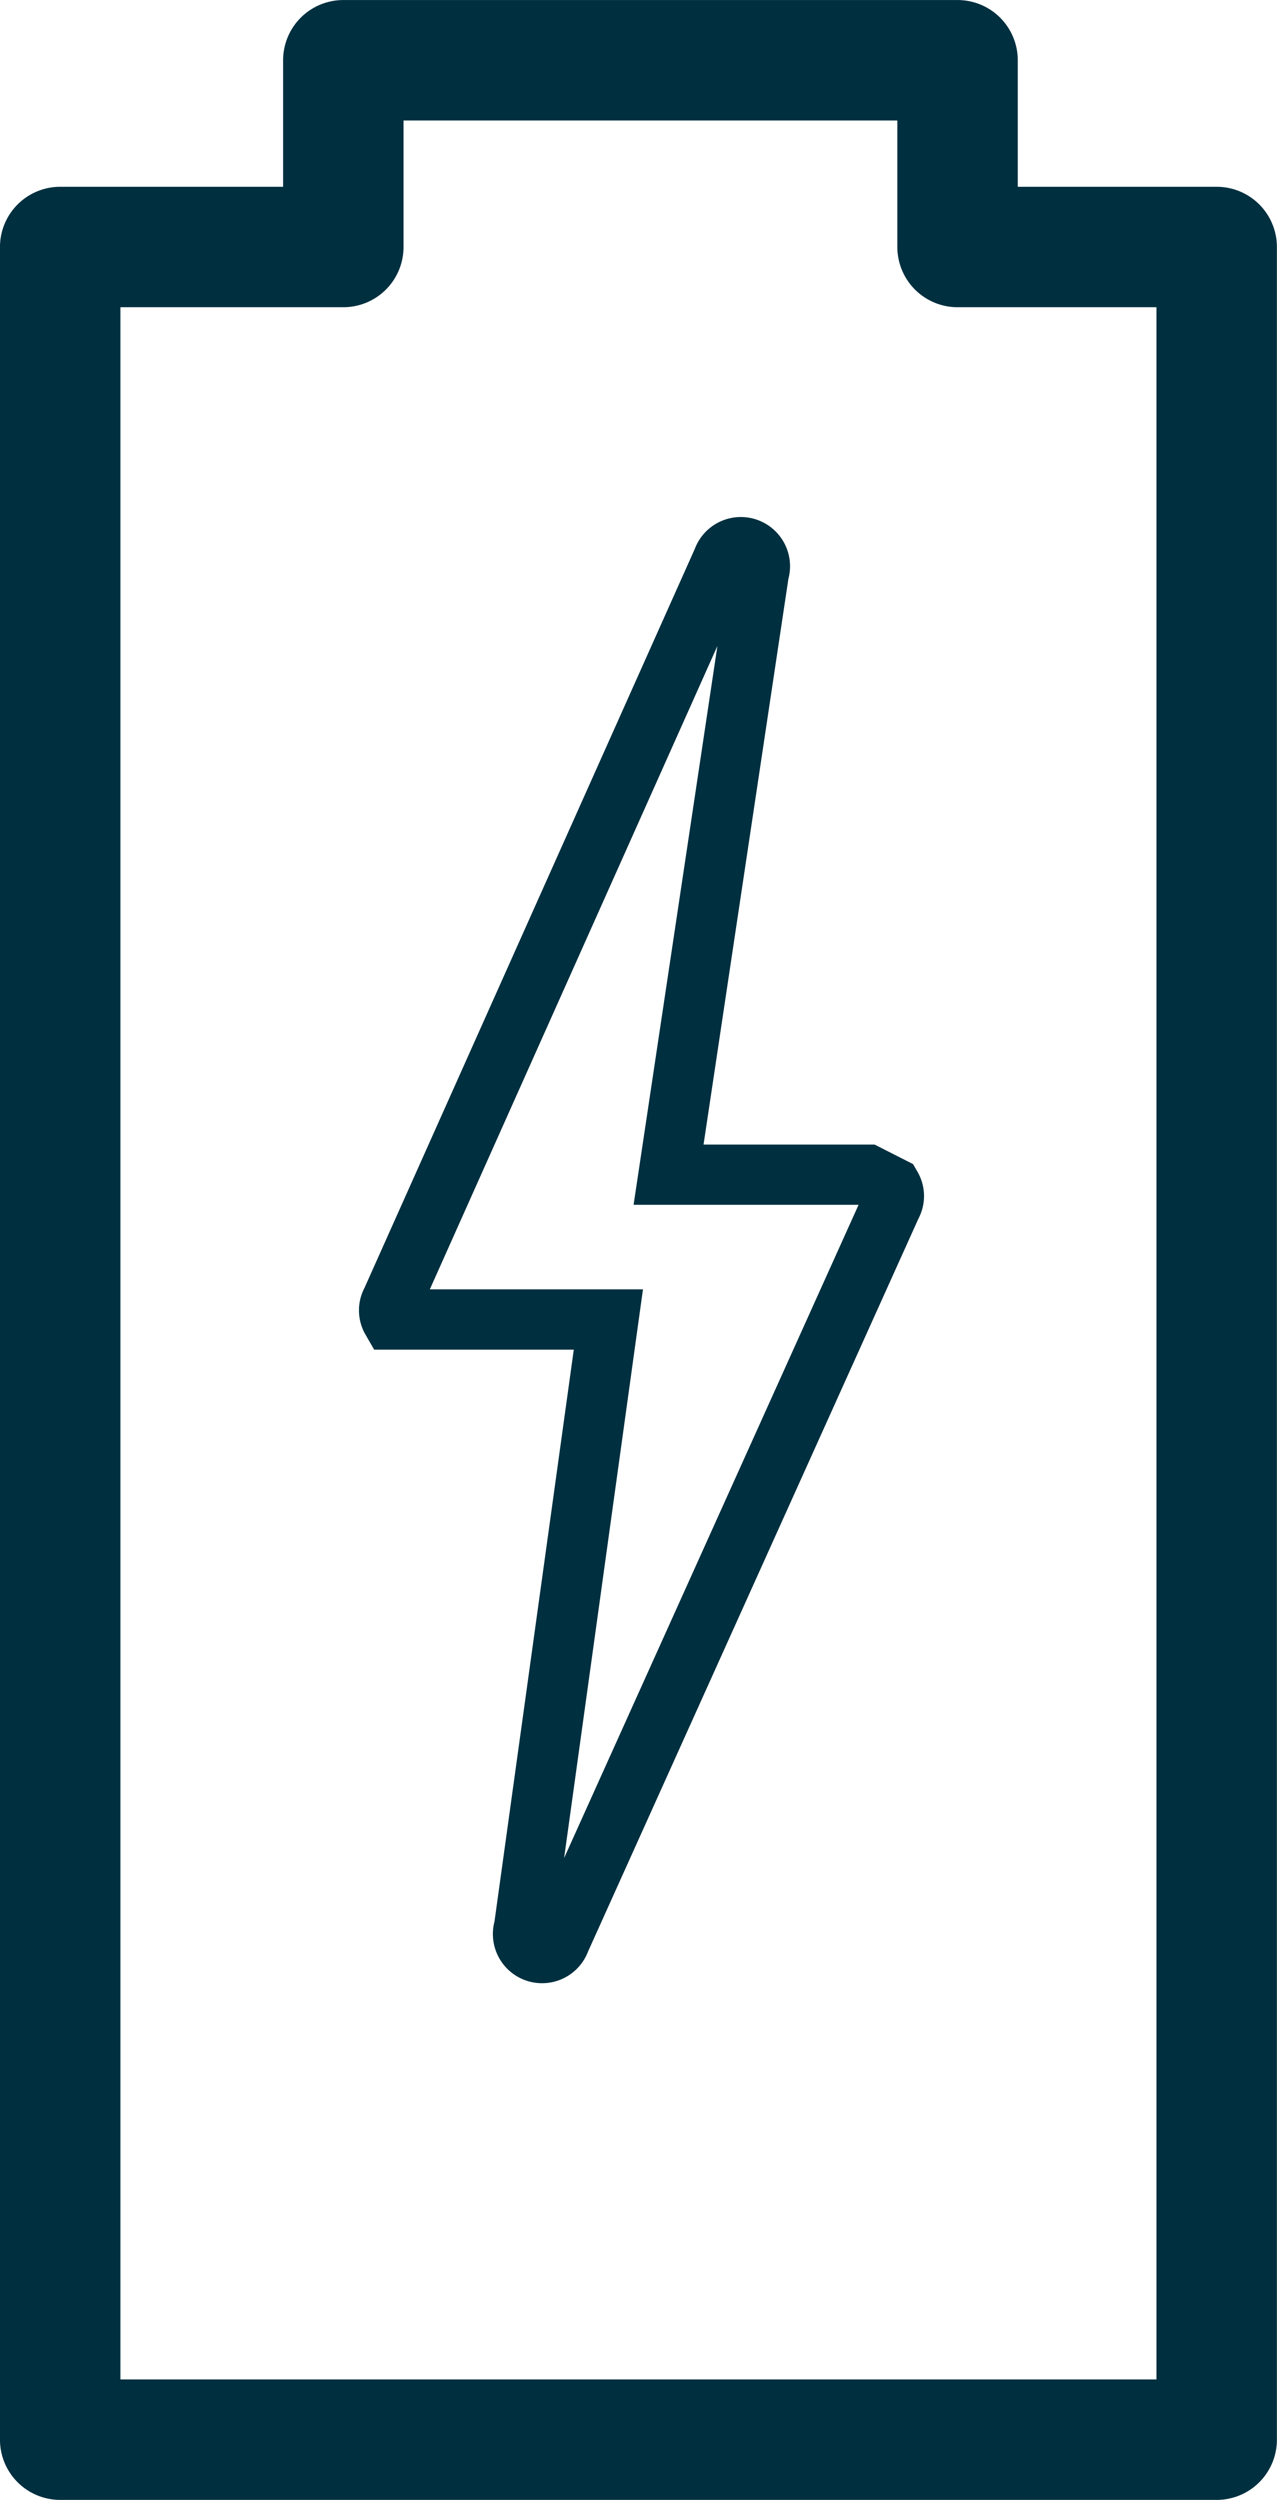 <svg xmlns="http://www.w3.org/2000/svg" width="20.919" height="40.95" viewBox="0 0 20.919 40.95"><defs><style>.a,.b{fill:none;stroke:#002f3f;}.a{stroke-linecap:round;stroke-linejoin:round;stroke-width:1.973px;}.b{stroke-miterlimit:10;stroke-width:0.987px;}</style></defs><g transform="translate(10.459 20.475)"><g transform="translate(-9.473 -19.488)"><path class="a" d="M15.7,4.059V1H5.638V4.059H1V39.976H19.945V4.059Z" transform="translate(-1 -1)"/><path class="b" d="M14.295,19.362H11.038l1.48-9.867a.312.312,0,1,0-.592-.2L6.5,21.434a.3.3,0,0,0,0,.3h3.552L8.67,31.7a.312.312,0,0,0,.592.2l5.427-12.038a.3.3,0,0,0,0-.3Z" transform="translate(-1.072 -1.107)"/></g></g></svg>